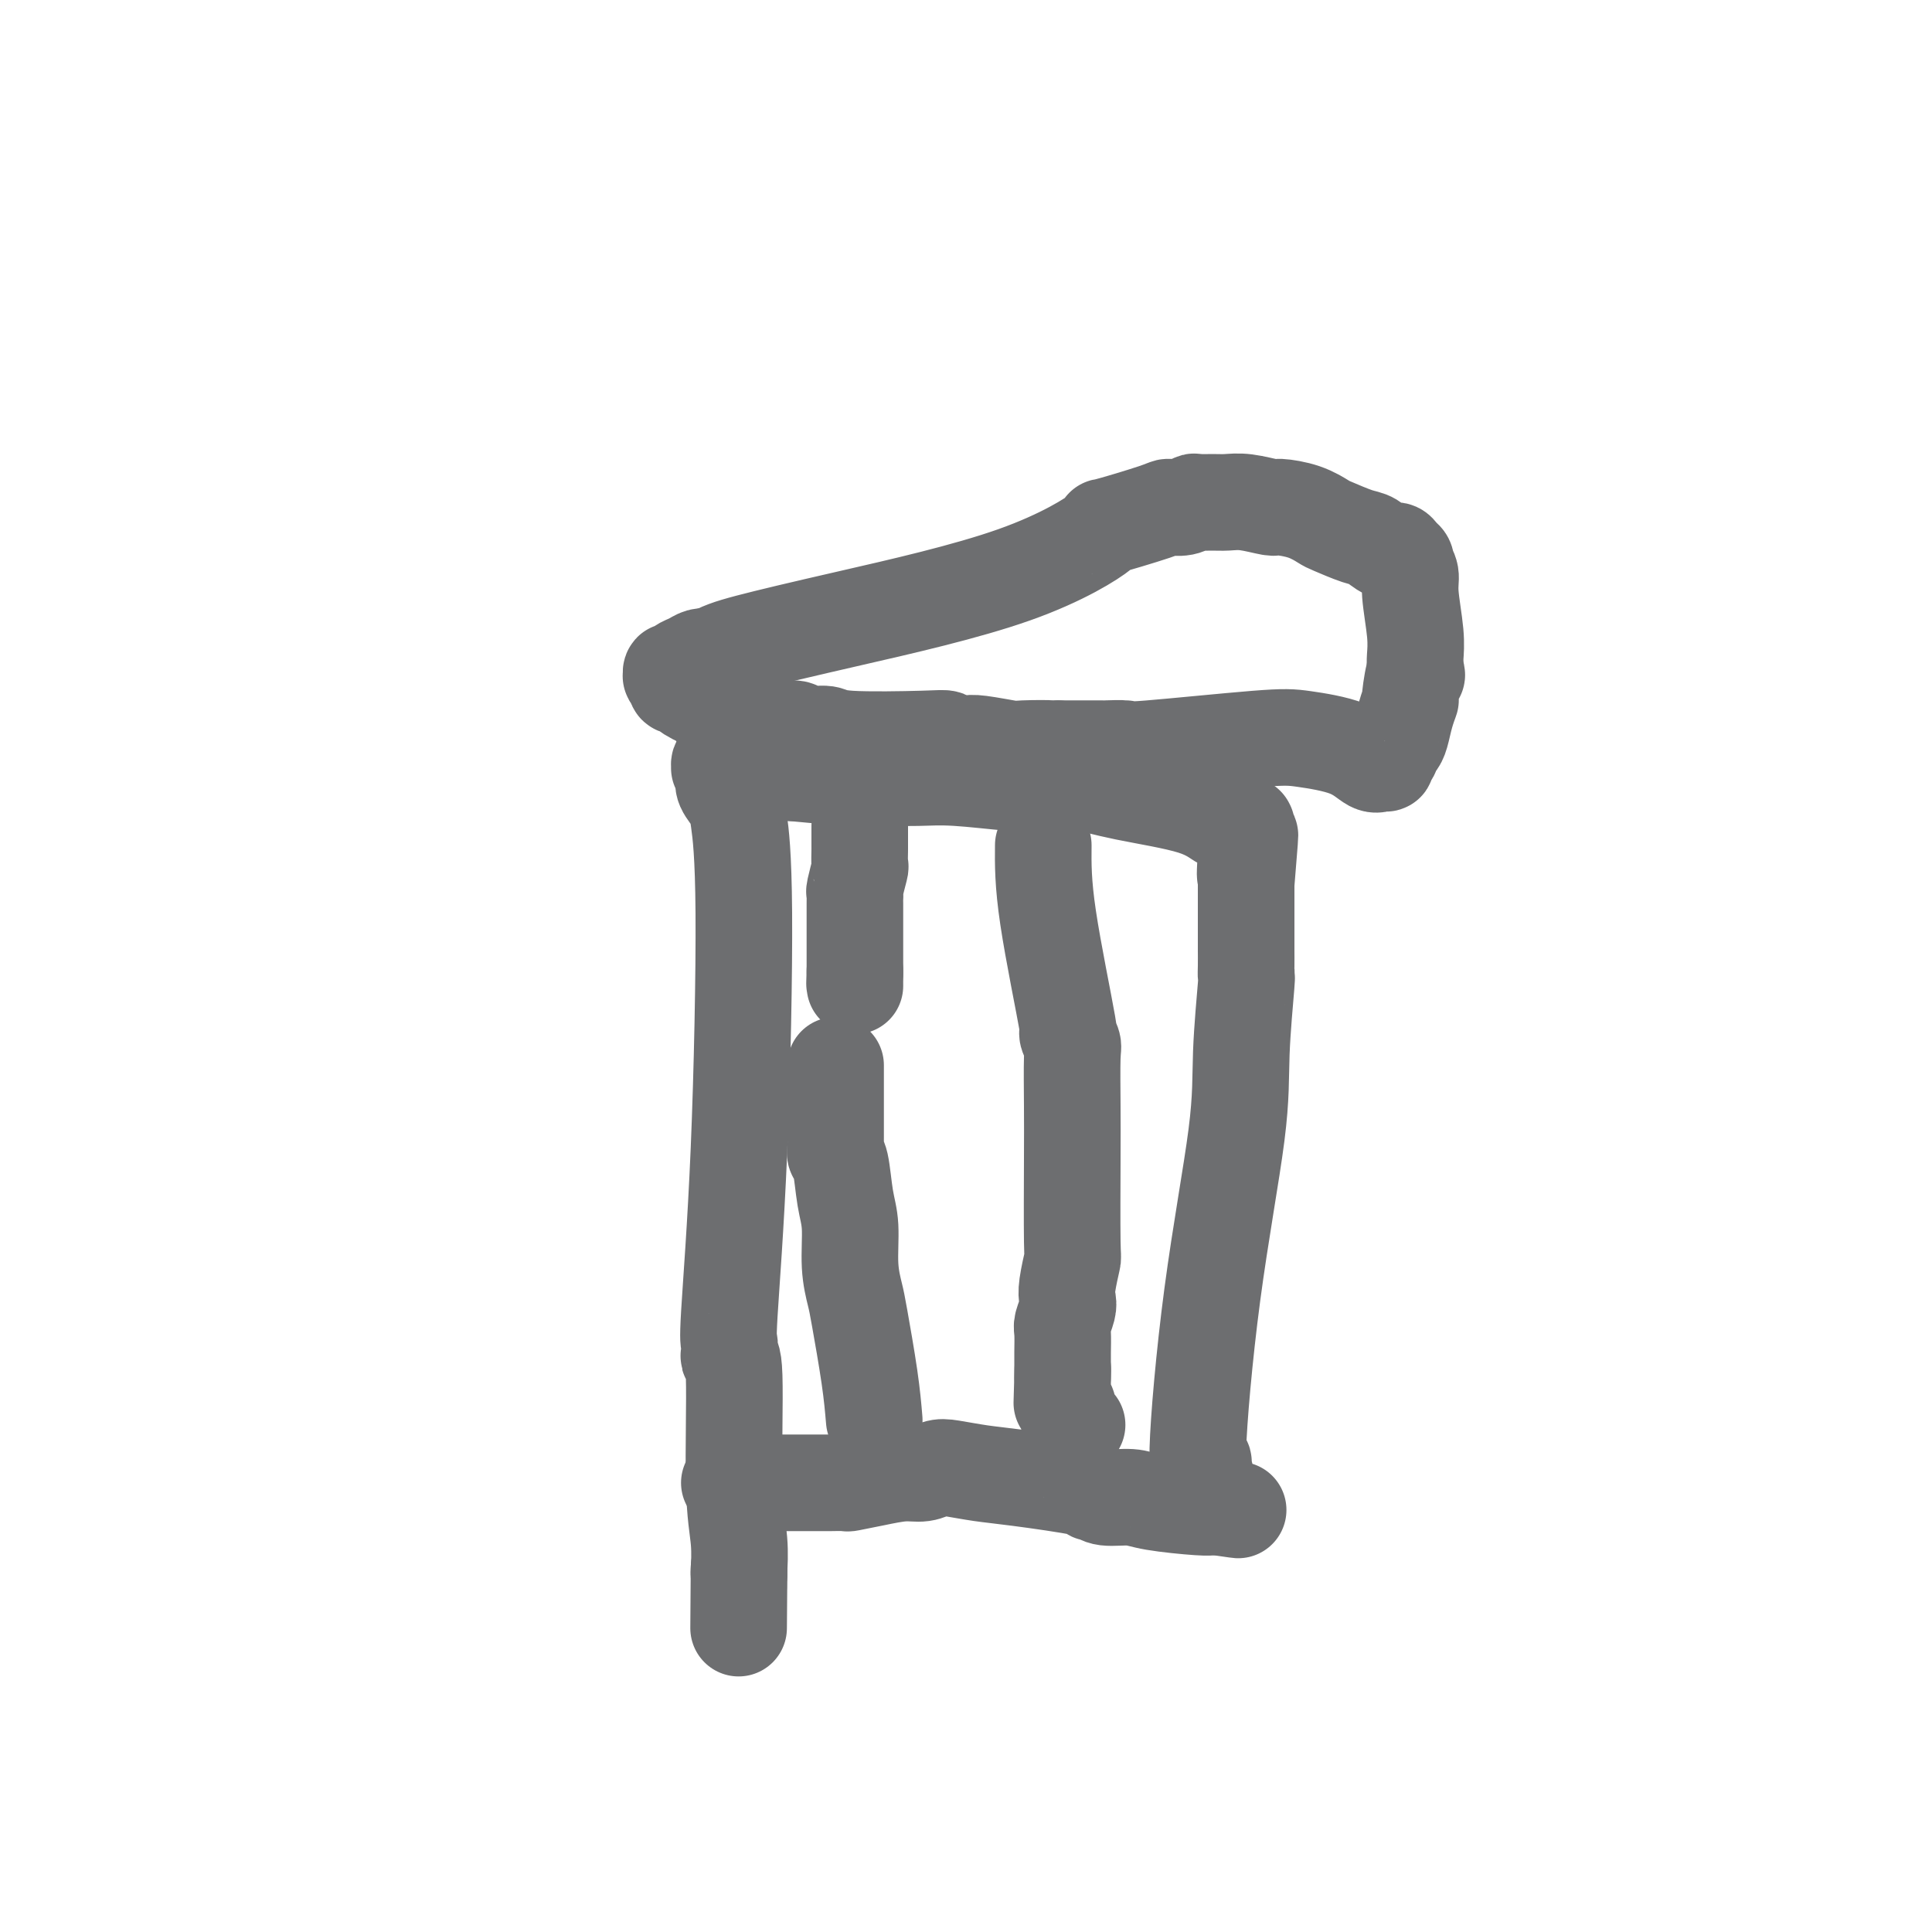 <svg viewBox='0 0 400 400' version='1.1' xmlns='http://www.w3.org/2000/svg' xmlns:xlink='http://www.w3.org/1999/xlink'><g fill='none' stroke='#6D6E70' stroke-width='20' stroke-linecap='round' stroke-linejoin='round'><path d='M151,307c3.100,0.000 6.200,0.001 10,0c3.800,-0.001 8.300,-0.003 10,0c1.700,0.003 0.601,0.011 1,0c0.399,-0.011 2.298,-0.040 3,0c0.702,0.040 0.208,0.151 1,0c0.792,-0.151 2.870,-0.563 5,-1c2.130,-0.437 4.312,-0.898 6,-1c1.688,-0.102 2.883,0.157 4,0c1.117,-0.157 2.157,-0.729 3,-1c0.843,-0.271 1.489,-0.241 3,0c1.511,0.241 3.887,0.692 6,1c2.113,0.308 3.963,0.474 8,1c4.037,0.526 10.262,1.413 13,2c2.738,0.587 1.989,0.875 2,1c0.011,0.125 0.780,0.089 1,0c0.220,-0.089 -0.110,-0.230 0,0c0.110,0.230 0.659,0.832 2,1c1.341,0.168 3.472,-0.099 5,0c1.528,0.099 2.451,0.563 5,1c2.549,0.437 6.725,0.849 9,1c2.275,0.151 2.650,0.043 3,0c0.350,-0.043 0.675,-0.022 1,0'/><path d='M252,312c8.512,1.229 2.292,0.301 0,0c-2.292,-0.301 -0.656,0.023 0,0c0.656,-0.023 0.333,-0.394 0,-1c-0.333,-0.606 -0.676,-1.448 -1,-2c-0.324,-0.552 -0.628,-0.814 -1,-2c-0.372,-1.186 -0.811,-3.295 -1,-4c-0.189,-0.705 -0.127,-0.007 0,0c0.127,0.007 0.320,-0.677 0,0c-0.320,0.677 -1.154,2.716 -1,-3c0.154,-5.716 1.295,-19.187 3,-32c1.705,-12.813 3.973,-24.968 5,-33c1.027,-8.032 0.811,-11.940 1,-17c0.189,-5.060 0.783,-11.274 1,-14c0.217,-2.726 0.058,-1.966 0,-2c-0.058,-0.034 -0.016,-0.861 0,-2c0.016,-1.139 0.004,-2.590 0,-3c-0.004,-0.410 -0.001,0.221 0,0c0.001,-0.221 0.000,-1.292 0,-3c-0.000,-1.708 -0.000,-4.052 0,-6c0.000,-1.948 0.000,-3.502 0,-4c-0.000,-0.498 -0.000,0.058 0,0c0.000,-0.058 0.000,-0.731 0,-1c-0.000,-0.269 -0.000,-0.135 0,0'/><path d='M258,183c1.547,-18.577 0.414,-6.519 0,-3c-0.414,3.519 -0.111,-1.502 0,-4c0.111,-2.498 0.029,-2.473 0,-3c-0.029,-0.527 -0.007,-1.605 0,-2c0.007,-0.395 -0.002,-0.106 0,0c0.002,0.106 0.014,0.028 0,0c-0.014,-0.028 -0.055,-0.008 0,0c0.055,0.008 0.207,0.002 0,0c-0.207,-0.002 -0.773,0.001 -1,0c-0.227,-0.001 -0.116,-0.005 0,0c0.116,0.005 0.237,0.018 0,0c-0.237,-0.018 -0.830,-0.066 -1,0c-0.170,0.066 0.085,0.247 0,0c-0.085,-0.247 -0.511,-0.921 -1,-1c-0.489,-0.079 -1.043,0.438 -2,0c-0.957,-0.438 -2.319,-1.830 -6,-3c-3.681,-1.170 -9.682,-2.118 -14,-3c-4.318,-0.882 -6.952,-1.700 -9,-2c-2.048,-0.300 -3.508,-0.084 -5,0c-1.492,0.084 -3.015,0.037 -4,0c-0.985,-0.037 -1.431,-0.063 -2,0c-0.569,0.063 -1.262,0.214 -4,0c-2.738,-0.214 -7.521,-0.792 -11,-1c-3.479,-0.208 -5.654,-0.045 -8,0c-2.346,0.045 -4.862,-0.026 -7,0c-2.138,0.026 -3.896,0.150 -7,0c-3.104,-0.150 -7.552,-0.575 -12,-1'/><path d='M164,160c-11.498,-0.552 -10.243,-0.933 -10,-1c0.243,-0.067 -0.527,0.178 -1,0c-0.473,-0.178 -0.649,-0.780 -1,-1c-0.351,-0.220 -0.878,-0.059 -1,0c-0.122,0.059 0.160,0.015 0,0c-0.160,-0.015 -0.760,0.000 -1,0c-0.240,-0.000 -0.118,-0.015 0,0c0.118,0.015 0.231,0.060 0,0c-0.231,-0.060 -0.808,-0.224 -1,0c-0.192,0.224 -0.001,0.835 0,1c0.001,0.165 -0.189,-0.118 0,0c0.189,0.118 0.757,0.637 1,1c0.243,0.363 0.160,0.569 0,1c-0.160,0.431 -0.399,1.086 0,2c0.399,0.914 1.434,2.088 2,3c0.566,0.912 0.663,1.564 1,4c0.337,2.436 0.913,6.656 1,19c0.087,12.344 -0.316,32.813 -1,49c-0.684,16.187 -1.648,28.094 -2,34c-0.352,5.906 -0.090,5.813 0,6c0.090,0.187 0.009,0.655 0,1c-0.009,0.345 0.054,0.568 0,1c-0.054,0.432 -0.225,1.073 0,1c0.225,-0.073 0.845,-0.860 1,4c0.155,4.860 -0.155,15.368 0,22c0.155,6.632 0.773,9.388 1,12c0.227,2.612 0.061,5.078 0,6c-0.061,0.922 -0.016,0.299 0,0c0.016,-0.299 0.004,-0.273 0,0c-0.004,0.273 -0.001,0.792 0,1c0.001,0.208 0.001,0.104 0,0'/><path d='M153,326c-0.155,21.360 -0.041,6.259 0,1c0.041,-5.259 0.011,-0.677 0,1c-0.011,1.677 -0.003,0.450 0,0c0.003,-0.450 0.001,-0.121 0,0c-0.001,0.121 -0.000,0.035 0,0c0.000,-0.035 0.000,-0.017 0,0'/><path d='M181,294c-0.218,-2.563 -0.436,-5.126 -1,-9c-0.564,-3.874 -1.475,-9.061 -2,-12c-0.525,-2.939 -0.665,-3.632 -1,-5c-0.335,-1.368 -0.864,-3.413 -1,-6c-0.136,-2.587 0.121,-5.716 0,-8c-0.121,-2.284 -0.621,-3.725 -1,-6c-0.379,-2.275 -0.637,-5.386 -1,-7c-0.363,-1.614 -0.829,-1.733 -1,-2c-0.171,-0.267 -0.046,-0.684 0,-1c0.046,-0.316 0.012,-0.533 0,-1c-0.012,-0.467 -0.003,-1.184 0,-2c0.003,-0.816 0.001,-1.733 0,-3c-0.001,-1.267 -0.000,-2.886 0,-4c0.000,-1.114 0.000,-1.723 0,-3c-0.000,-1.277 -0.000,-3.222 0,-4c0.000,-0.778 0.000,-0.389 0,0'/><path d='M178,171c0.001,0.089 0.001,0.178 0,1c-0.001,0.822 -0.004,2.378 0,3c0.004,0.622 0.015,0.309 0,1c-0.015,0.691 -0.057,2.384 0,3c0.057,0.616 0.211,0.153 0,1c-0.211,0.847 -0.789,3.005 -1,4c-0.211,0.995 -0.057,0.829 0,1c0.057,0.171 0.015,0.680 0,1c-0.015,0.320 -0.004,0.452 0,1c0.004,0.548 0.001,1.513 0,2c-0.001,0.487 -0.000,0.498 0,1c0.000,0.502 0.000,1.496 0,2c-0.000,0.504 -0.000,0.519 0,1c0.000,0.481 0.000,1.427 0,2c-0.000,0.573 -0.000,0.772 0,1c0.000,0.228 0.000,0.484 0,1c-0.000,0.516 -0.000,1.290 0,2c0.000,0.710 0.000,1.355 0,2'/><path d='M177,201c-0.155,4.802 -0.041,1.809 0,1c0.041,-0.809 0.011,0.568 0,1c-0.011,0.432 -0.003,-0.080 0,0c0.003,0.080 0.001,0.753 0,1c-0.001,0.247 -0.000,0.066 0,0c0.000,-0.066 0.000,-0.019 0,0c-0.000,0.019 -0.000,0.009 0,0'/><path d='M216,175c-0.038,3.894 -0.077,7.789 1,15c1.077,7.211 3.269,17.739 4,22c0.731,4.261 -0.000,2.255 0,2c0.000,-0.255 0.732,1.239 1,2c0.268,0.761 0.073,0.788 0,3c-0.073,2.212 -0.023,6.609 0,10c0.023,3.391 0.020,5.776 0,11c-0.020,5.224 -0.057,13.285 0,17c0.057,3.715 0.208,3.083 0,4c-0.208,0.917 -0.774,3.384 -1,5c-0.226,1.616 -0.113,2.380 0,3c0.113,0.620 0.226,1.097 0,2c-0.226,0.903 -0.793,2.232 -1,3c-0.207,0.768 -0.056,0.975 0,2c0.056,1.025 0.015,2.867 0,4c-0.015,1.133 -0.004,1.556 0,2c0.004,0.444 0.001,0.907 0,1c-0.001,0.093 -0.000,-0.185 0,0c0.000,0.185 0.000,0.833 0,1c-0.000,0.167 -0.000,-0.147 0,0c0.000,0.147 0.000,0.756 0,1c-0.000,0.244 -0.000,0.122 0,0'/><path d='M220,285c-0.309,10.676 -0.083,2.864 0,0c0.083,-2.864 0.022,-0.782 0,0c-0.022,0.782 -0.006,0.265 0,0c0.006,-0.265 0.002,-0.277 0,0c-0.002,0.277 -0.001,0.844 0,1c0.001,0.156 0.000,-0.099 0,0c-0.000,0.099 -0.001,0.551 0,1c0.001,0.449 0.004,0.893 0,1c-0.004,0.107 -0.015,-0.125 0,0c0.015,0.125 0.057,0.607 0,1c-0.057,0.393 -0.212,0.696 0,1c0.212,0.304 0.793,0.607 1,1c0.207,0.393 0.042,0.875 0,1c-0.042,0.125 0.040,-0.106 0,0c-0.040,0.106 -0.203,0.550 0,1c0.203,0.450 0.773,0.905 1,1c0.227,0.095 0.112,-0.170 0,0c-0.112,0.170 -0.223,0.777 0,1c0.223,0.223 0.778,0.064 1,0c0.222,-0.064 0.111,-0.032 0,0'/><path d='M151,146c-0.621,-0.475 -1.242,-0.949 -2,-1c-0.758,-0.051 -1.653,0.322 -3,0c-1.347,-0.322 -3.144,-1.339 -4,-2c-0.856,-0.661 -0.769,-0.966 -1,-1c-0.231,-0.034 -0.780,0.202 -1,0c-0.220,-0.202 -0.112,-0.843 0,-1c0.112,-0.157 0.229,0.169 0,0c-0.229,-0.169 -0.805,-0.833 -1,-1c-0.195,-0.167 -0.008,0.163 0,0c0.008,-0.163 -0.164,-0.818 0,-1c0.164,-0.182 0.663,0.109 1,0c0.337,-0.109 0.513,-0.617 1,-1c0.487,-0.383 1.285,-0.642 2,-1c0.715,-0.358 1.347,-0.817 2,-1c0.653,-0.183 1.326,-0.092 2,0'/><path d='M147,136c2.093,-1.257 3.826,-1.900 8,-3c4.174,-1.100 10.790,-2.659 21,-5c10.210,-2.341 24.015,-5.465 34,-9c9.985,-3.535 16.149,-7.482 18,-9c1.851,-1.518 -0.611,-0.607 1,-1c1.611,-0.393 7.295,-2.091 10,-3c2.705,-0.909 2.433,-1.028 3,-1c0.567,0.028 1.975,0.204 3,0c1.025,-0.204 1.668,-0.788 2,-1c0.332,-0.212 0.352,-0.053 1,0c0.648,0.053 1.925,-0.000 3,0c1.075,0.000 1.949,0.055 3,0c1.051,-0.055 2.278,-0.218 4,0c1.722,0.218 3.939,0.817 5,1c1.061,0.183 0.966,-0.049 2,0c1.034,0.049 3.196,0.379 5,1c1.804,0.621 3.249,1.533 4,2c0.751,0.467 0.807,0.488 2,1c1.193,0.512 3.524,1.513 5,2c1.476,0.487 2.098,0.459 3,1c0.902,0.541 2.084,1.652 3,2c0.916,0.348 1.565,-0.066 2,0c0.435,0.066 0.657,0.611 1,1c0.343,0.389 0.809,0.620 1,1c0.191,0.380 0.108,0.908 0,1c-0.108,0.092 -0.239,-0.253 0,0c0.239,0.253 0.849,1.104 1,2c0.151,0.896 -0.155,1.838 0,4c0.155,2.162 0.773,5.544 1,8c0.227,2.456 0.065,3.988 0,5c-0.065,1.012 -0.032,1.506 0,2'/><path d='M293,138c0.528,3.488 0.349,0.710 0,1c-0.349,0.290 -0.867,3.650 -1,5c-0.133,1.350 0.118,0.690 0,1c-0.118,0.310 -0.605,1.589 -1,3c-0.395,1.411 -0.698,2.955 -1,4c-0.302,1.045 -0.602,1.590 -1,2c-0.398,0.410 -0.894,0.683 -1,1c-0.106,0.317 0.177,0.676 0,1c-0.177,0.324 -0.815,0.613 -1,1c-0.185,0.387 0.082,0.871 0,1c-0.082,0.129 -0.514,-0.097 -1,0c-0.486,0.097 -1.025,0.517 -2,0c-0.975,-0.517 -2.387,-1.971 -5,-3c-2.613,-1.029 -6.428,-1.635 -9,-2c-2.572,-0.365 -3.902,-0.490 -10,0c-6.098,0.490 -16.964,1.595 -22,2c-5.036,0.405 -4.241,0.108 -5,0c-0.759,-0.108 -3.073,-0.029 -4,0c-0.927,0.029 -0.468,0.008 -1,0c-0.532,-0.008 -2.054,-0.002 -3,0c-0.946,0.002 -1.314,0.001 -2,0c-0.686,-0.001 -1.689,-0.000 -2,0c-0.311,0.000 0.070,0.000 0,0c-0.070,-0.000 -0.591,-0.000 -1,0c-0.409,0.000 -0.704,0.000 -1,0'/><path d='M219,155c-8.065,0.314 -2.727,0.098 -2,0c0.727,-0.098 -3.156,-0.078 -5,0c-1.844,0.078 -1.649,0.213 -3,0c-1.351,-0.213 -4.248,-0.775 -6,-1c-1.752,-0.225 -2.361,-0.112 -3,0c-0.639,0.112 -1.310,0.222 -2,0c-0.690,-0.222 -1.400,-0.776 -2,-1c-0.600,-0.224 -1.091,-0.116 -5,0c-3.909,0.116 -11.235,0.241 -15,0c-3.765,-0.241 -3.969,-0.848 -5,-1c-1.031,-0.152 -2.889,0.153 -4,0c-1.111,-0.153 -1.474,-0.763 -2,-1c-0.526,-0.237 -1.215,-0.102 -2,0c-0.785,0.102 -1.666,0.171 -2,0c-0.334,-0.171 -0.122,-0.582 -1,-1c-0.878,-0.418 -2.847,-0.844 -4,-1c-1.153,-0.156 -1.490,-0.041 -2,0c-0.510,0.041 -1.194,0.007 -2,0c-0.806,-0.007 -1.732,0.012 -2,0c-0.268,-0.012 0.124,-0.056 0,0c-0.124,0.056 -0.765,0.211 -1,0c-0.235,-0.211 -0.063,-0.788 0,-1c0.063,-0.212 0.018,-0.061 0,0c-0.018,0.061 -0.009,0.030 0,0'/></g>
</svg>
